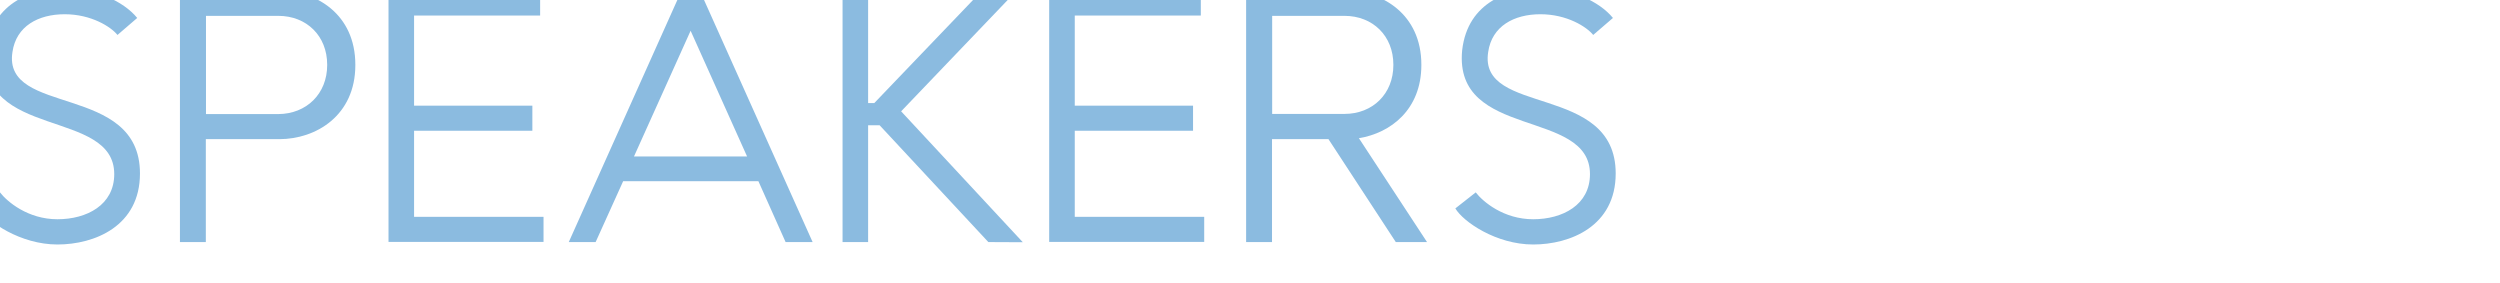<?xml version="1.0" encoding="utf-8"?>
<!-- Generator: Adobe Illustrator 27.9.0, SVG Export Plug-In . SVG Version: 6.00 Build 0)  -->
<svg version="1.1" id="レイヤー_1" xmlns="http://www.w3.org/2000/svg" xmlns:xlink="http://www.w3.org/1999/xlink" x="0px"
	 y="0px" viewBox="0 0 1545 175" style="enable-background:new 0 0 1545 175;" xml:space="preserve">
<style type="text/css">
	.st0{enable-background:new    ;}
	.st1{fill:#8BBBE0;}
</style>
<g>
	<g>
		<g id="マスクグループ_2" transform="translate(0 -1980)">
			<g class="st0">
				<path class="st1" d="M86.5,2087.2c0,32.6-28.1,43.9-51,43.9s-43.3-14.1-48.1-22.3l12.6-9.9c4.4,5.7,17.2,16.6,35.5,16.6
					c18.1,0,35.1-8.8,35.1-27.9c0-40.7-84.2-21.2-79-76.4c3.4-30.7,30-38.4,48.5-38.4s36.1,7.8,44.7,18.3l-12.2,10.5
					c-4-5-16.2-12.8-32.6-12.8s-30,7.4-32.3,23.3C1.4,2052.1,86.5,2031.1,86.5,2087.2z"/>
				<path class="st1" d="M172.6,1974.2c22.7,0,47,14.5,47,45.8v0.2c0,31.3-24.4,45.8-47,45.8h-45.4v63.6h-16v-155.4L172.6,1974.2
					L172.6,1974.2z M202.2,2020.2v-0.2c0-17.9-12.8-30.2-30.2-30.2h-44.7v60.7H172C189.4,2050.4,202.2,2038,202.2,2020.2z"/>
				<path class="st1" d="M255.9,2114h80v15.5h-95.8v-155.4h93.7v15.5h-77.9v55.7H329v15.5h-73.1V2114z"/>
				<path class="st1" d="M485.5,2129.6l-16.8-37.6h-83.6l-17,37.6h-16.6l69.7-155.4h11.3l69.7,155.4H485.5z M391.8,2076.7h69.9
					l-34.9-77.7L391.8,2076.7z"/>
				<path class="st1" d="M610.8,2129.6l-67.2-72.2h-7.1v72.2h-15.8v-155.4h15.8v69.5h3.8l66.6-69.5h21.4l-71.4,74.6l75.2,80.9
					L610.8,2129.6L610.8,2129.6z"/>
				<path class="st1" d="M664.2,2114h80v15.5h-95.8v-155.4h93.7v15.5h-77.9v55.7h73.1v15.5h-73.1V2114z"/>
				<path class="st1" d="M881.9,2129.6h-19.3L821,2066h-34.9v63.6h-16v-155.4h61.3c22.7,0,47,14.5,47,45.8v0.2
					c0,27.5-18.9,42-38.6,45.2L881.9,2129.6z M786.2,1989.7v60.7h44.7c17.4,0,30.2-12.4,30.2-30.2v-0.2c0-17.9-12.8-30.2-30.2-30.2
					h-44.7V1989.7z"/>
				<path class="st1" d="M998.5,2087.2c0,32.6-28.1,43.9-51,43.9s-43.3-14.1-48.1-22.3l12.6-9.9c4.4,5.7,17.2,16.6,35.5,16.6
					c18.1,0,35.1-8.8,35.1-27.9c0-40.7-84.2-21.2-79-76.4c3.4-30.7,30-38.4,48.5-38.4s36.1,7.8,44.7,18.3l-12.2,10.5
					c-4-5-16.2-12.8-32.6-12.8c-16.4,0-30,7.4-32.3,23.3C913.4,2052.1,998.5,2031.1,998.5,2087.2z"/>
			</g>
		</g>
	</g>
</g>
</svg>
